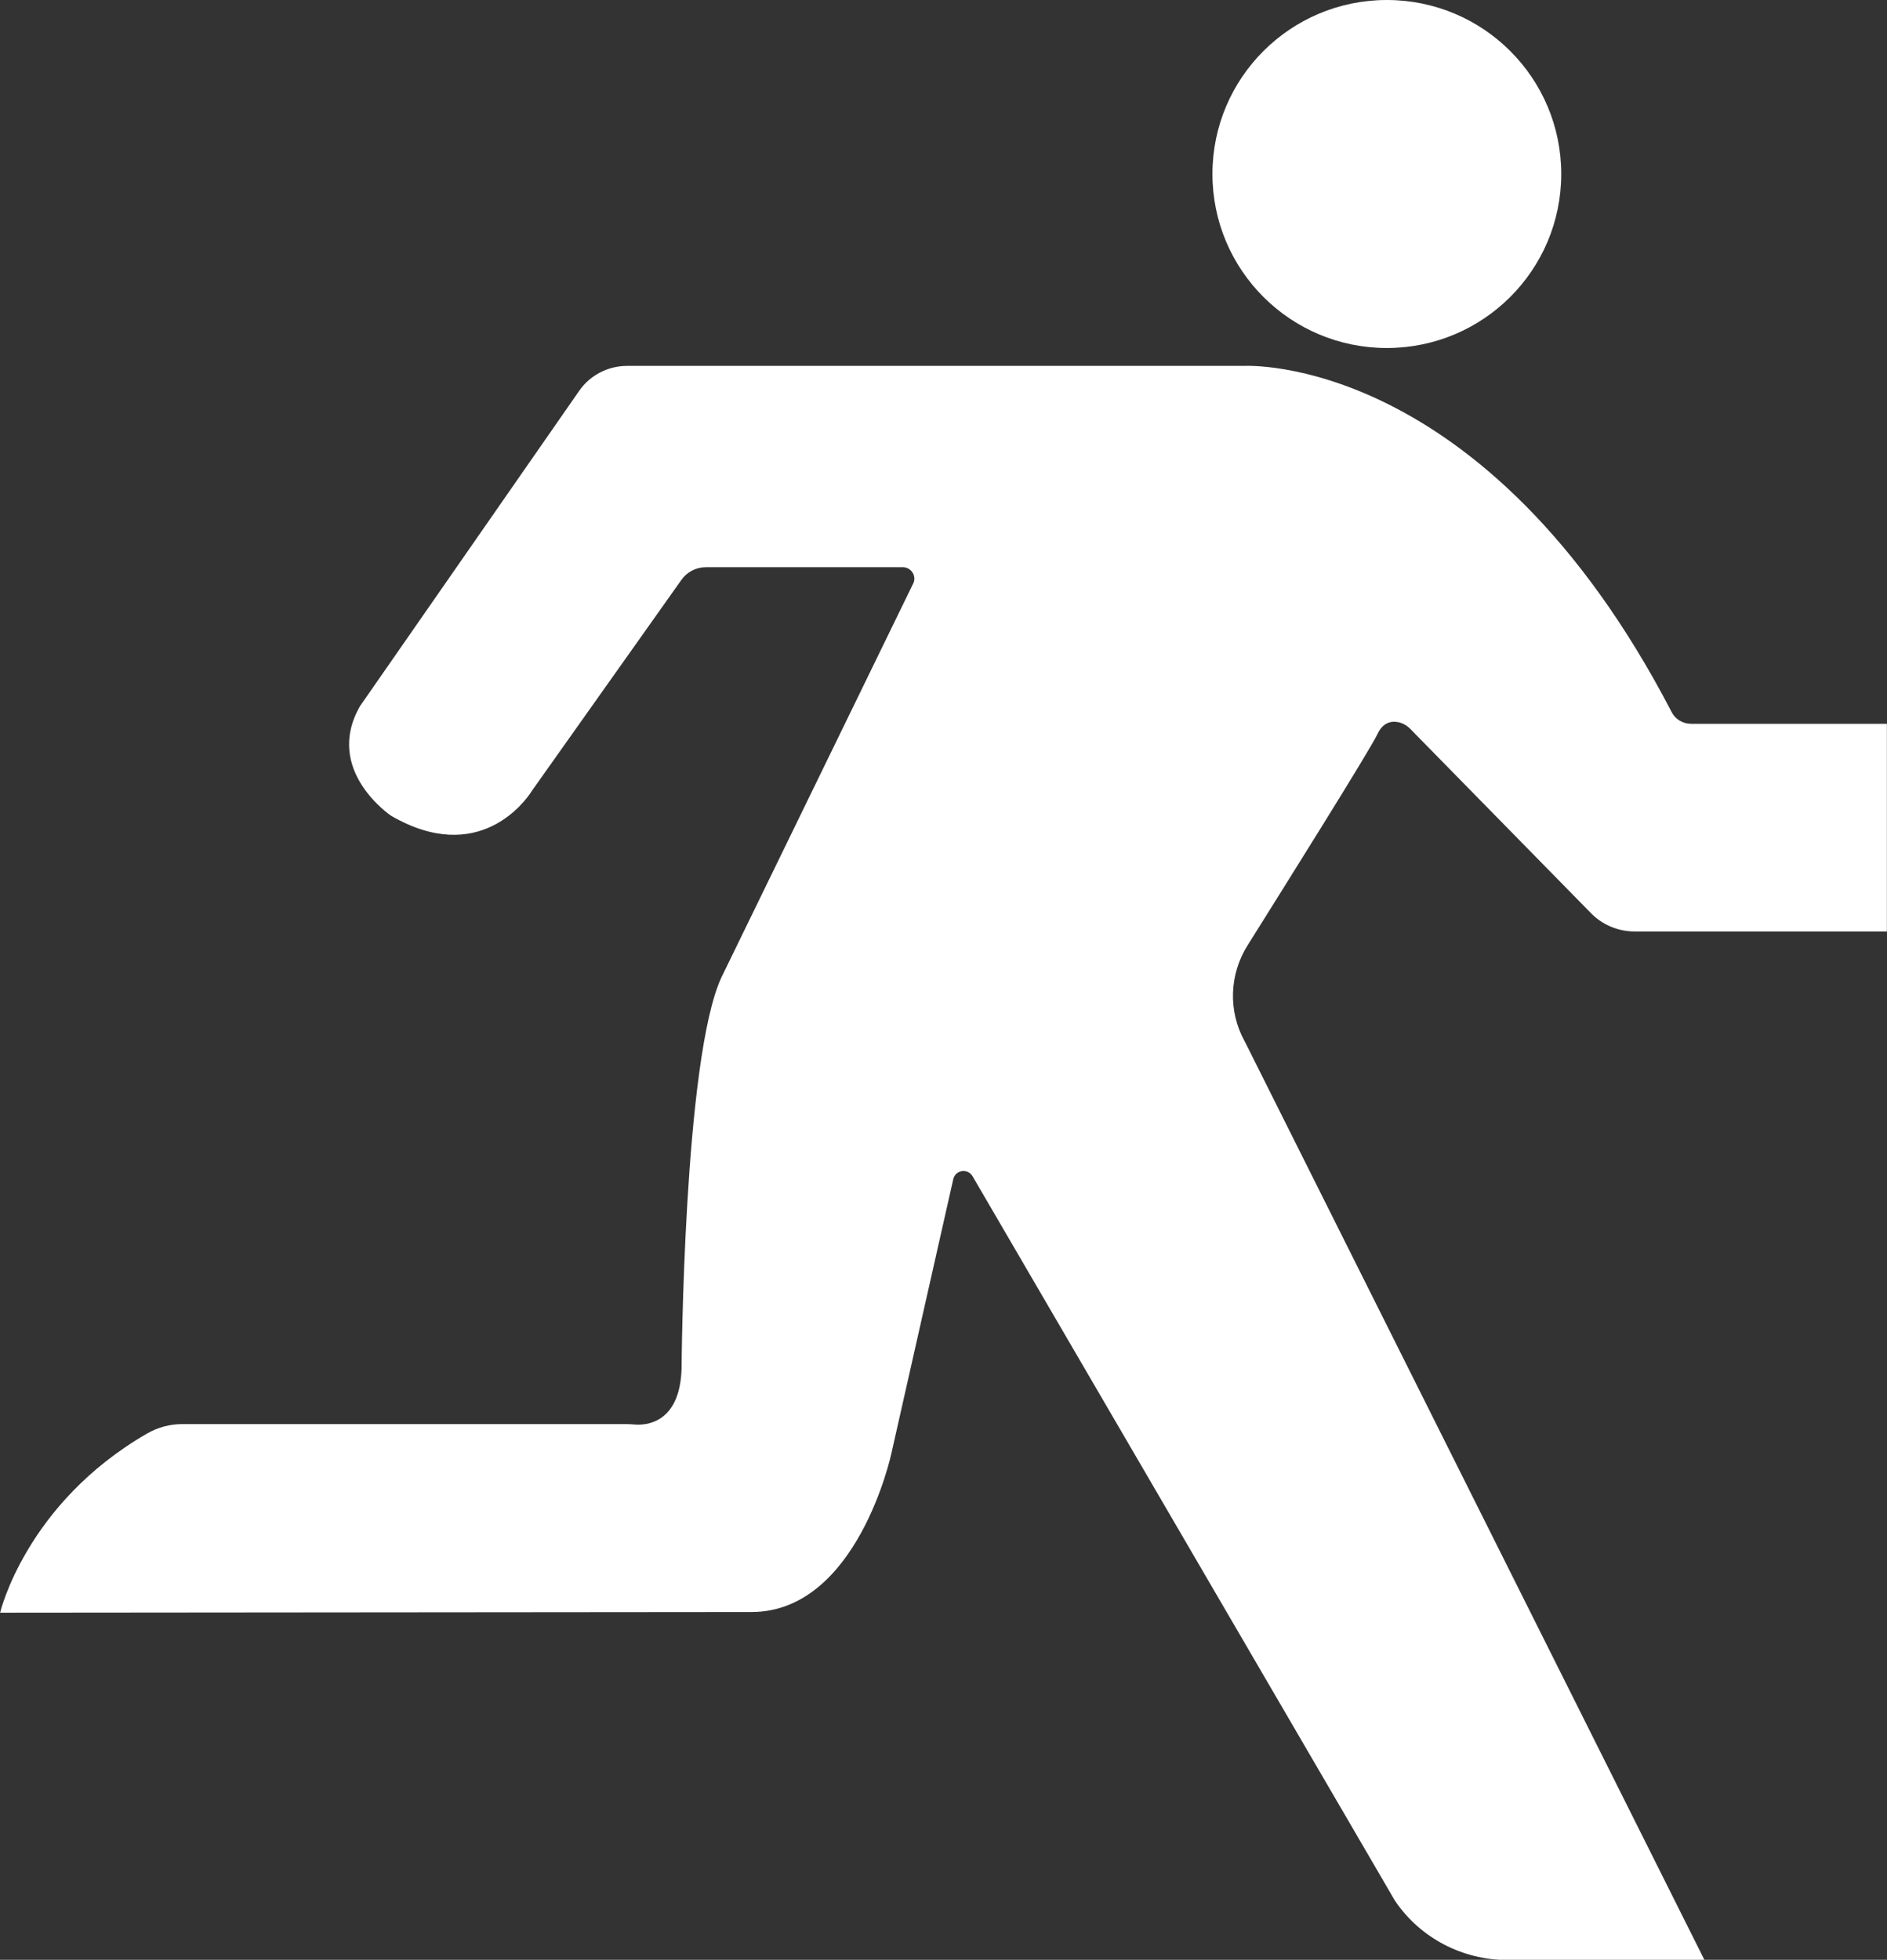 <?xml version="1.0" encoding="utf-8"?>
<!-- Generator: Adobe Illustrator 27.4.1, SVG Export Plug-In . SVG Version: 6.00 Build 0)  -->
<svg version="1.1" id="Layer_1" xmlns="http://www.w3.org/2000/svg" xmlns:xlink="http://www.w3.org/1999/xlink" x="0px" y="0px"
	 viewBox="0 0 1720.4 1786.3" style="enable-background:new 0 0 1720.4 1786.3;" xml:space="preserve">
<rect x="0" y="0" width="1720.4" height="1786.3" fill="#333333" stroke="none"/>
<style type="text/css">
	.st0{fill:#FFFFFF;}
</style>
<g>
	<g>
		<ellipse class="st0" cx="1264.4" cy="158.6" rx="159" ry="158.6"/>
		<g>
			<path class="st0" d="M1720.4,849h-230.1c-15,0-29.4-6-39.9-16.8L1286,664.6c-3.1-3.2-7.1-5.6-11.4-6.4c-5.9-1.1-13.6,0-18.6,10.6
				c-7.2,15.3-86.4,141.5-118.6,192.9c-16.6,26.4-17.8,59.7-2.8,87.1c0.2,0.4,0.5,0.8,0.7,1.3l376,751.1l42.7,85.3h-179.5
				c-41,0-79.6-20-102.5-53.8c-0.2-0.4-0.5-0.7-0.7-1.1l-17.7-30.4l-366.9-629.1c-4.4-7.5-15.7-5.8-17.6,2.7l-56.5,250.3
				c0,0-31,144.2-127.5,144.2l-685,0.6c0,0,23.4-99.5,134-163.3c9.7-5.6,20.8-8.6,32-8.6H571c2.6,0,5.2,0.2,7.7,0.4
				c9.7,0.8,41.1-0.6,42.7-50.8c0,0,1.8-283,36.4-356.9L832.5,532c0,0,0,0,0.1-0.1c3.3-6.9-1.8-14.9-9.5-14.9H643.6
				c-8.9,0-17.3,4.3-22.4,11.6L486,719.3c-0.6,0.8-1.1,1.7-1.7,2.5c-5,7.7-47.6,68.2-127.8,21.7c0,0-61.9-41.5-28.2-100L528,356.3
				c9.9-14.3,26.3-22.8,43.7-22.8h562.8c0,0,219.2-12.4,389.6,315.6c3.4,6.6,10.2,10.6,17.6,10.6h178.6V849H1720.4z"/>
		</g>
	</g>
</g>
</svg>
